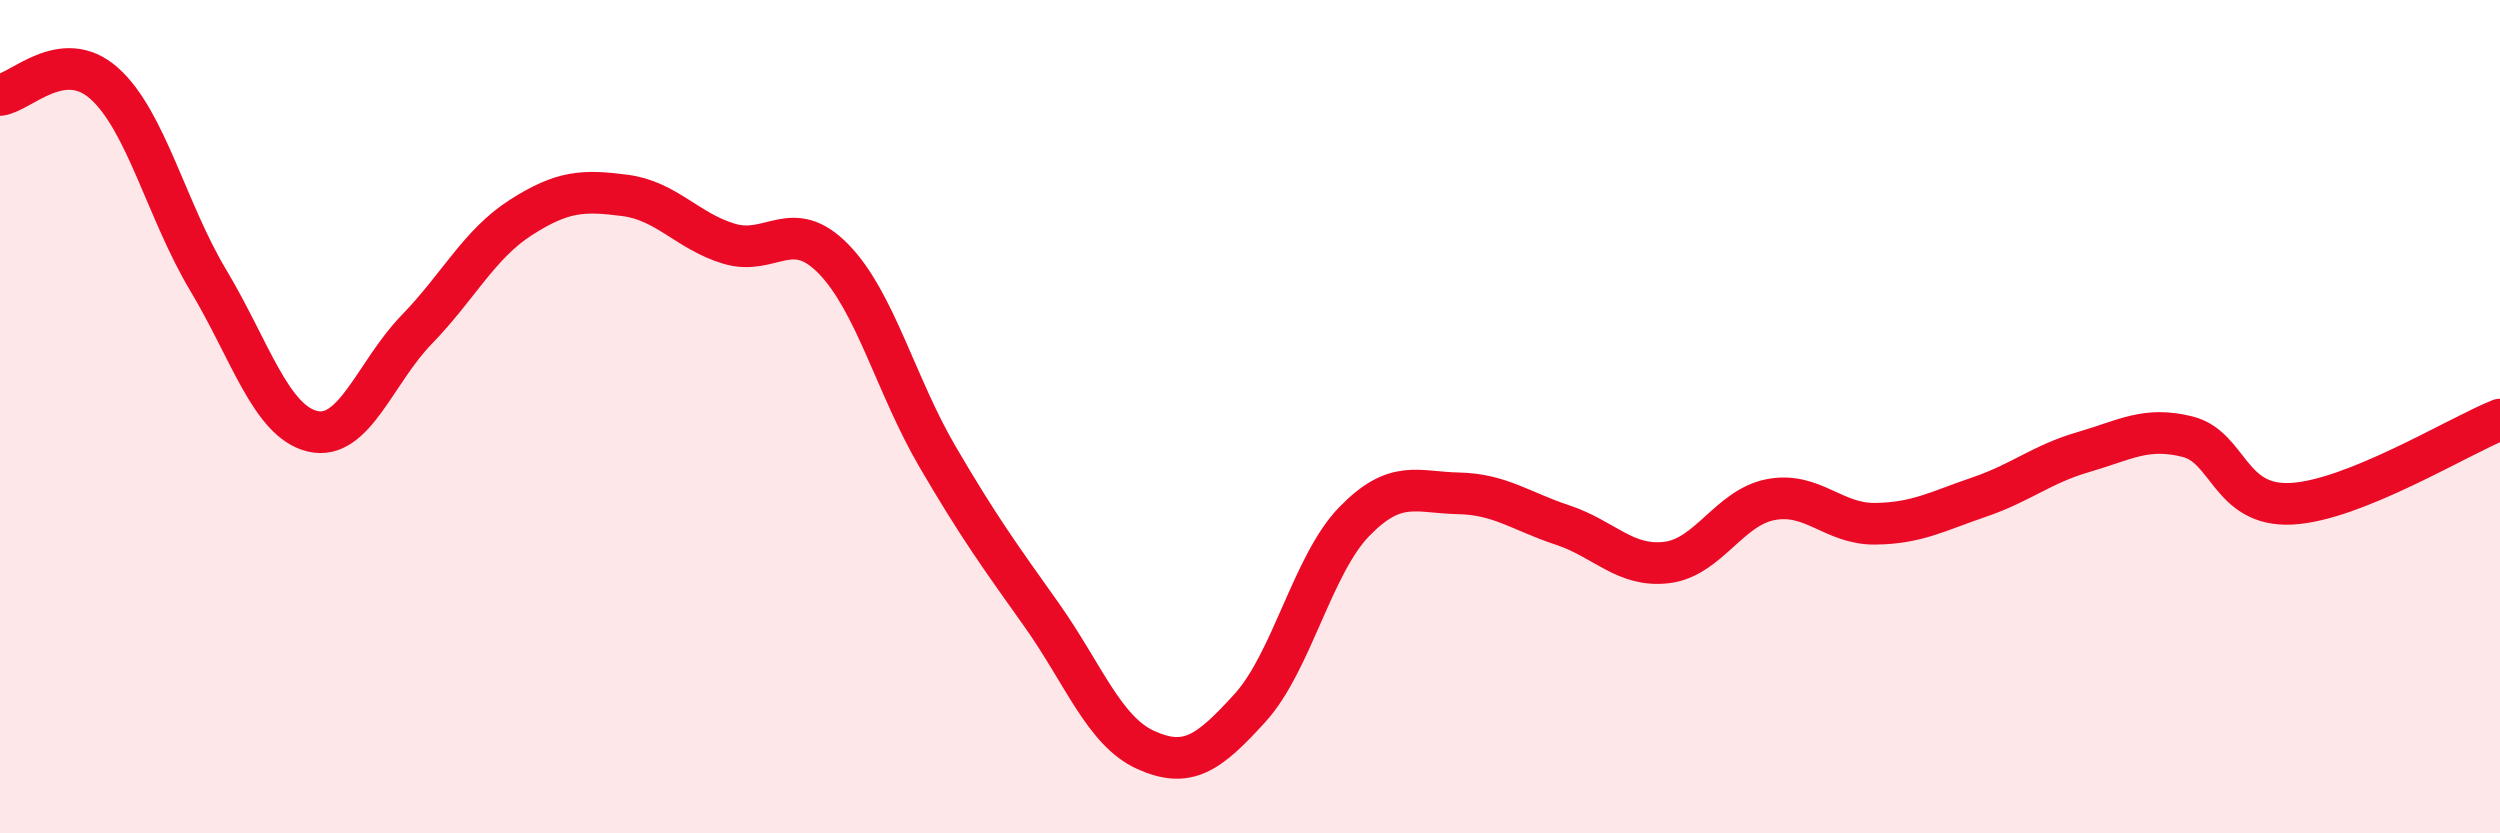 
    <svg width="60" height="20" viewBox="0 0 60 20" xmlns="http://www.w3.org/2000/svg">
      <path
        d="M 0,2.28 C 0.5,2.22 1.5,1.11 2.5,2 C 3.5,2.89 4,5.06 5,6.73 C 6,8.4 6.5,10.11 7.5,10.35 C 8.5,10.59 9,8.94 10,7.91 C 11,6.88 11.5,5.86 12.5,5.22 C 13.5,4.58 14,4.56 15,4.69 C 16,4.82 16.5,5.55 17.5,5.85 C 18.5,6.15 19,5.19 20,6.21 C 21,7.23 21.5,9.25 22.5,10.96 C 23.5,12.67 24,13.35 25,14.76 C 26,16.17 26.5,17.55 27.5,18 C 28.5,18.45 29,18.09 30,16.99 C 31,15.89 31.5,13.55 32.5,12.52 C 33.5,11.49 34,11.82 35,11.84 C 36,11.86 36.5,12.27 37.5,12.6 C 38.5,12.93 39,13.62 40,13.5 C 41,13.38 41.5,12.18 42.5,11.99 C 43.5,11.8 44,12.58 45,12.57 C 46,12.56 46.5,12.27 47.5,11.93 C 48.5,11.59 49,11.14 50,10.85 C 51,10.56 51.5,10.23 52.5,10.48 C 53.5,10.73 53.5,12.17 55,12.09 C 56.5,12.01 59,10.47 60,10.07L60 20L0 20Z"
        fill="#EB0A25"
        opacity="0.1"
        stroke-linecap="round"
        stroke-linejoin="round"
      />
      <path
        d="M 0,2.28 C 0.5,2.22 1.5,1.11 2.5,2 C 3.5,2.89 4,5.06 5,6.73 C 6,8.4 6.5,10.11 7.5,10.35 C 8.5,10.59 9,8.94 10,7.91 C 11,6.88 11.5,5.86 12.5,5.22 C 13.5,4.58 14,4.56 15,4.69 C 16,4.82 16.5,5.55 17.5,5.85 C 18.5,6.15 19,5.19 20,6.21 C 21,7.23 21.5,9.25 22.5,10.96 C 23.5,12.67 24,13.35 25,14.76 C 26,16.17 26.5,17.55 27.5,18 C 28.5,18.45 29,18.09 30,16.99 C 31,15.89 31.5,13.55 32.5,12.52 C 33.5,11.49 34,11.82 35,11.84 C 36,11.86 36.5,12.27 37.5,12.6 C 38.5,12.93 39,13.62 40,13.5 C 41,13.38 41.5,12.18 42.5,11.99 C 43.5,11.8 44,12.58 45,12.57 C 46,12.56 46.5,12.27 47.5,11.93 C 48.5,11.59 49,11.14 50,10.85 C 51,10.56 51.5,10.23 52.5,10.48 C 53.5,10.73 53.5,12.17 55,12.09 C 56.5,12.01 59,10.47 60,10.07"
        stroke="#EB0A25"
        stroke-width="1"
        fill="none"
        stroke-linecap="round"
        stroke-linejoin="round"
      />
    </svg>
  